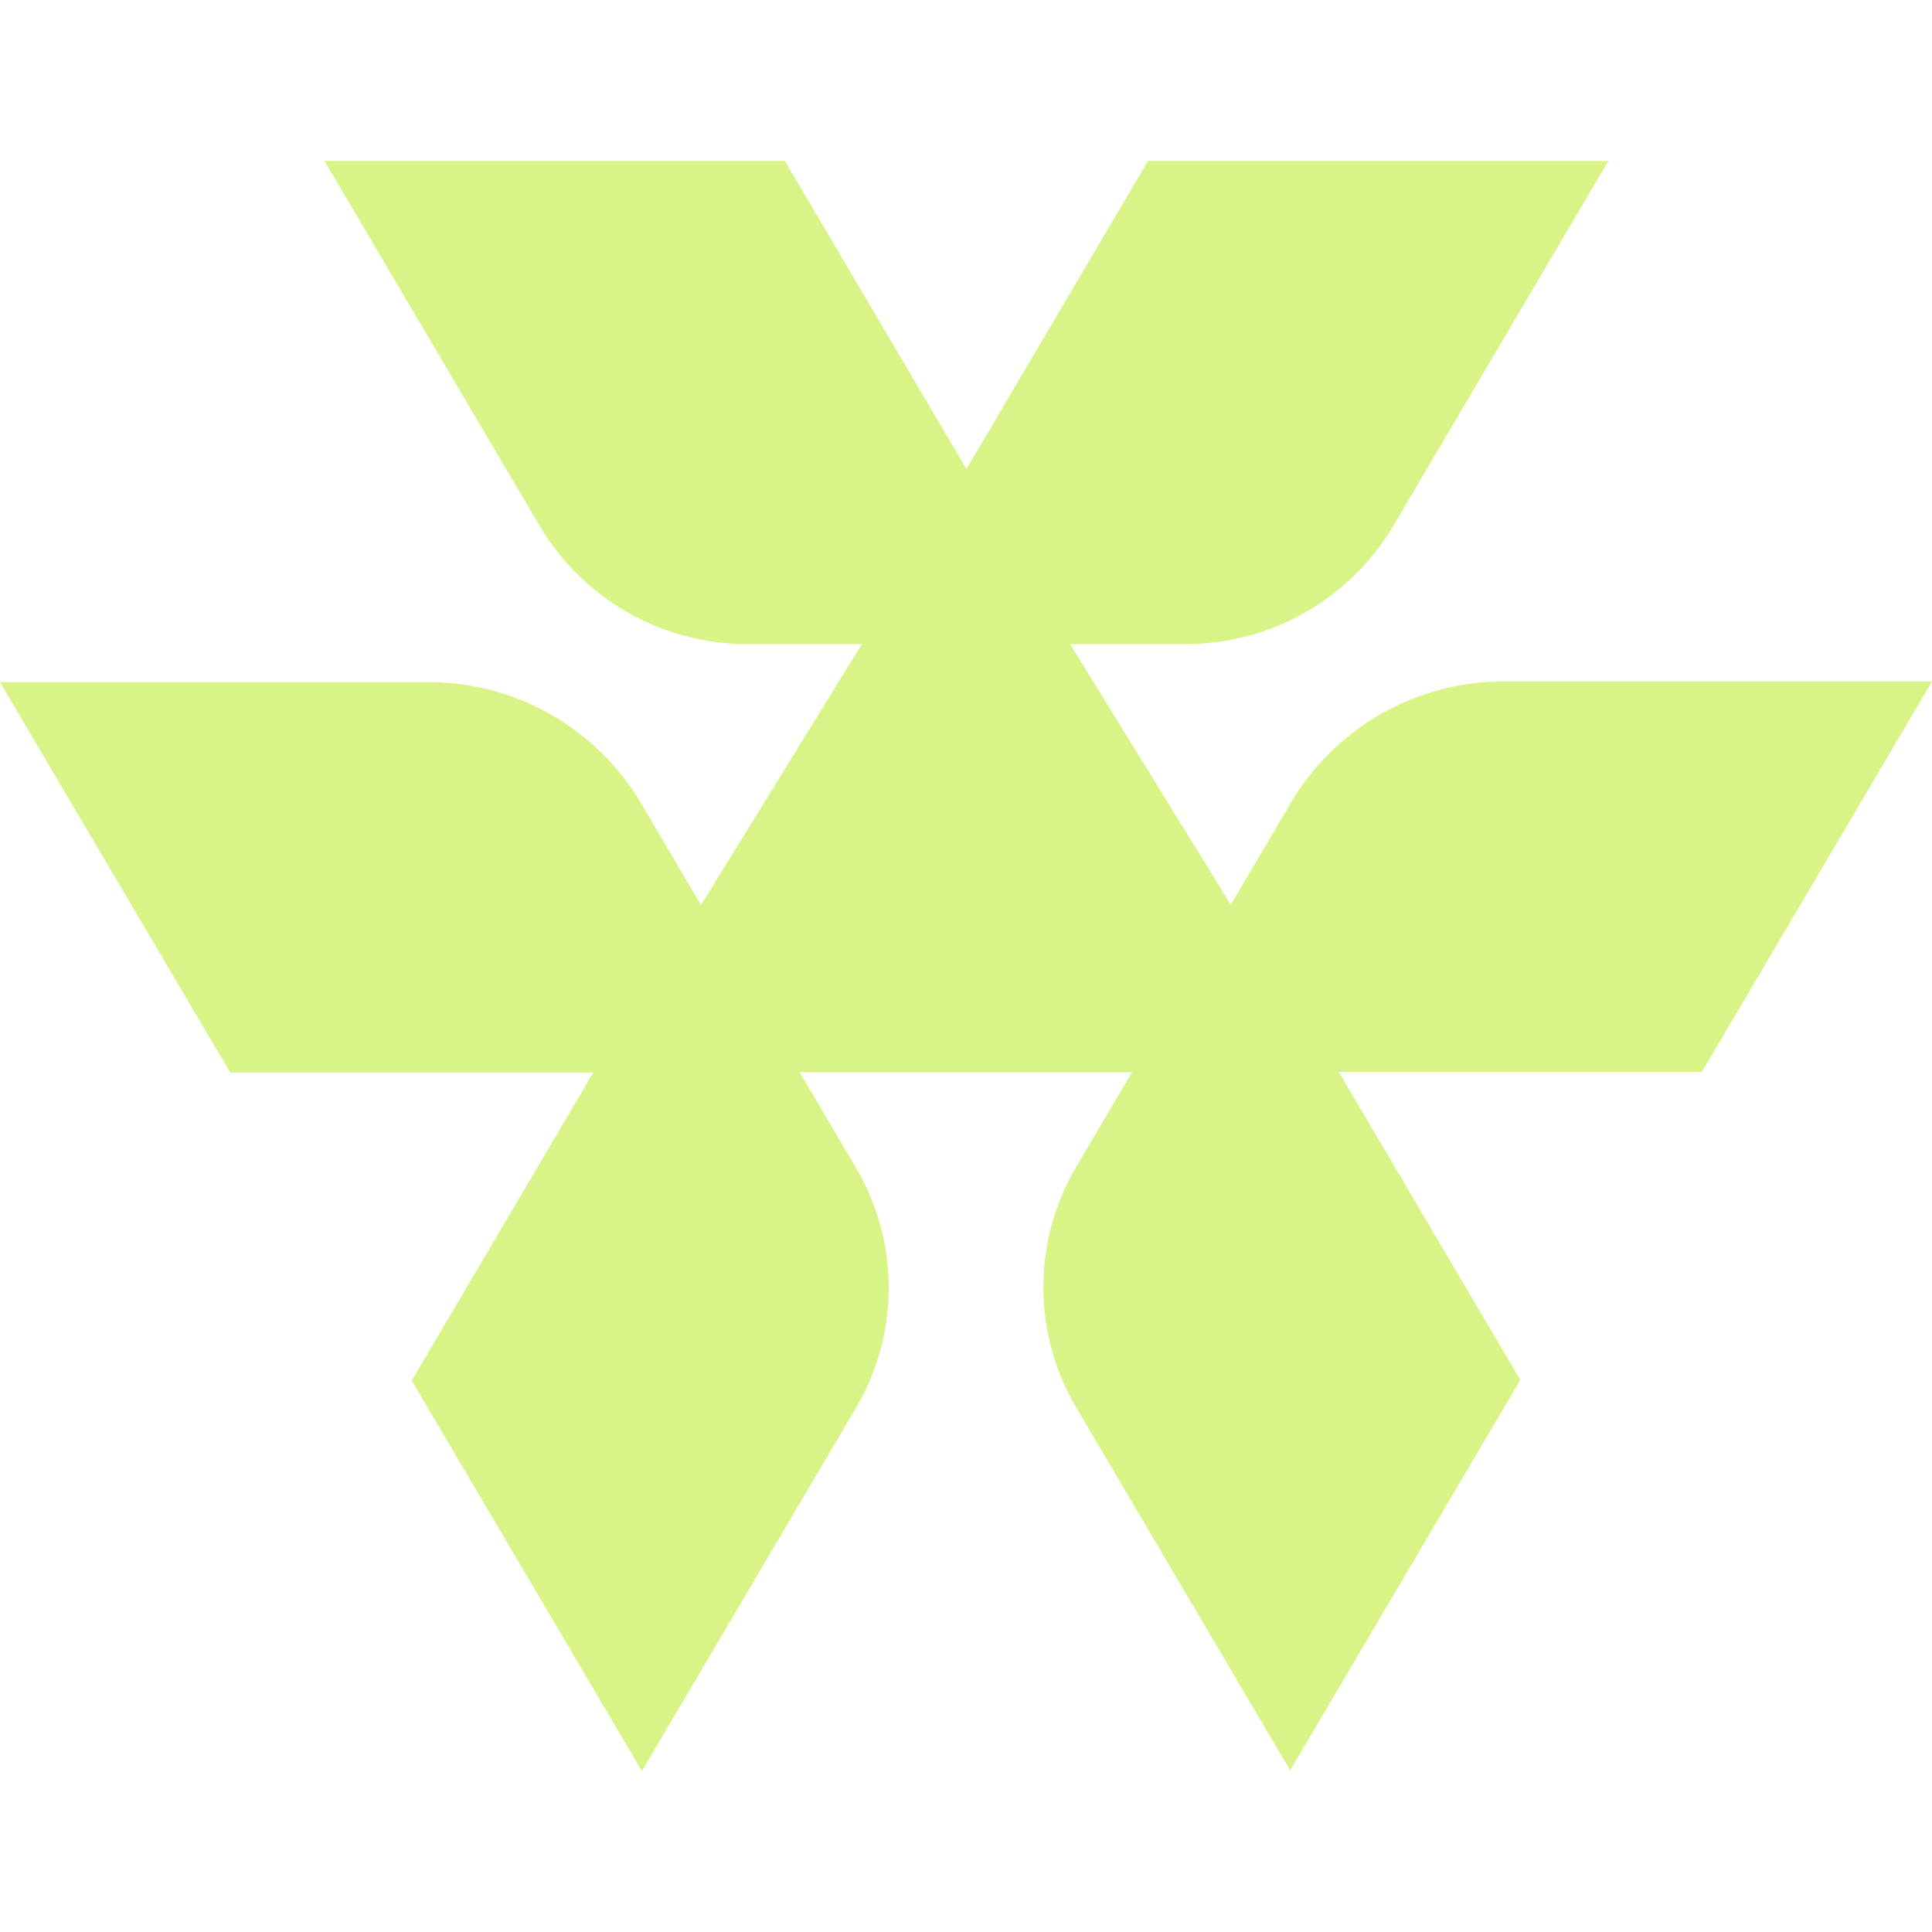 <?xml version="1.0" encoding="UTF-8"?>
<svg data-bbox="0 41.658 500 416.684" xmlns="http://www.w3.org/2000/svg" viewBox="0 0 500 500" height="500" width="500" data-type="color">
    <g>
        <g clip-path="url(#dbbafa19-37d3-4646-bb6d-8dbba566a3b9)">
            <path fill="#D9F486" d="M337.832 158.463a62.5 62.5 0 0 1-31.007 8.231H193.404a62.5 62.5 0 0 1-53.836-30.761L83.983 41.658h119.15l46.982 79.722 47.002-79.722h119.13l-55.576 94.275a62.5 62.5 0 0 1-22.839 22.53m-59.237 143.414a61.19 61.19 0 0 0-.146 62.242l55.44 94.046 59.565-101.046-46.981-79.701h93.962L500 176.372H389.141a63.86 63.86 0 0 0-54.981 31.251l-15.907 26.991-.011.01zm-57.18.167a61.18 61.18 0 0 1 .146 62.252l-55.44 94.046-59.564-101.046 46.981-79.712H59.586L0 176.539h110.859a63.85 63.85 0 0 1 54.981 31.251l15.907 26.991.031.02z" clip-rule="evenodd" fill-rule="evenodd" data-color="1"/>
            <path fill="#D9F486" d="m250 123 95.263 154.5H154.737z" data-color="1"/>
        </g>
        <defs fill="none">
            <clipPath id="dbbafa19-37d3-4646-bb6d-8dbba566a3b9">
                <path fill="#ffffff" d="M500 0v500H0V0z"/>
            </clipPath>
        </defs>
    </g>
</svg>
